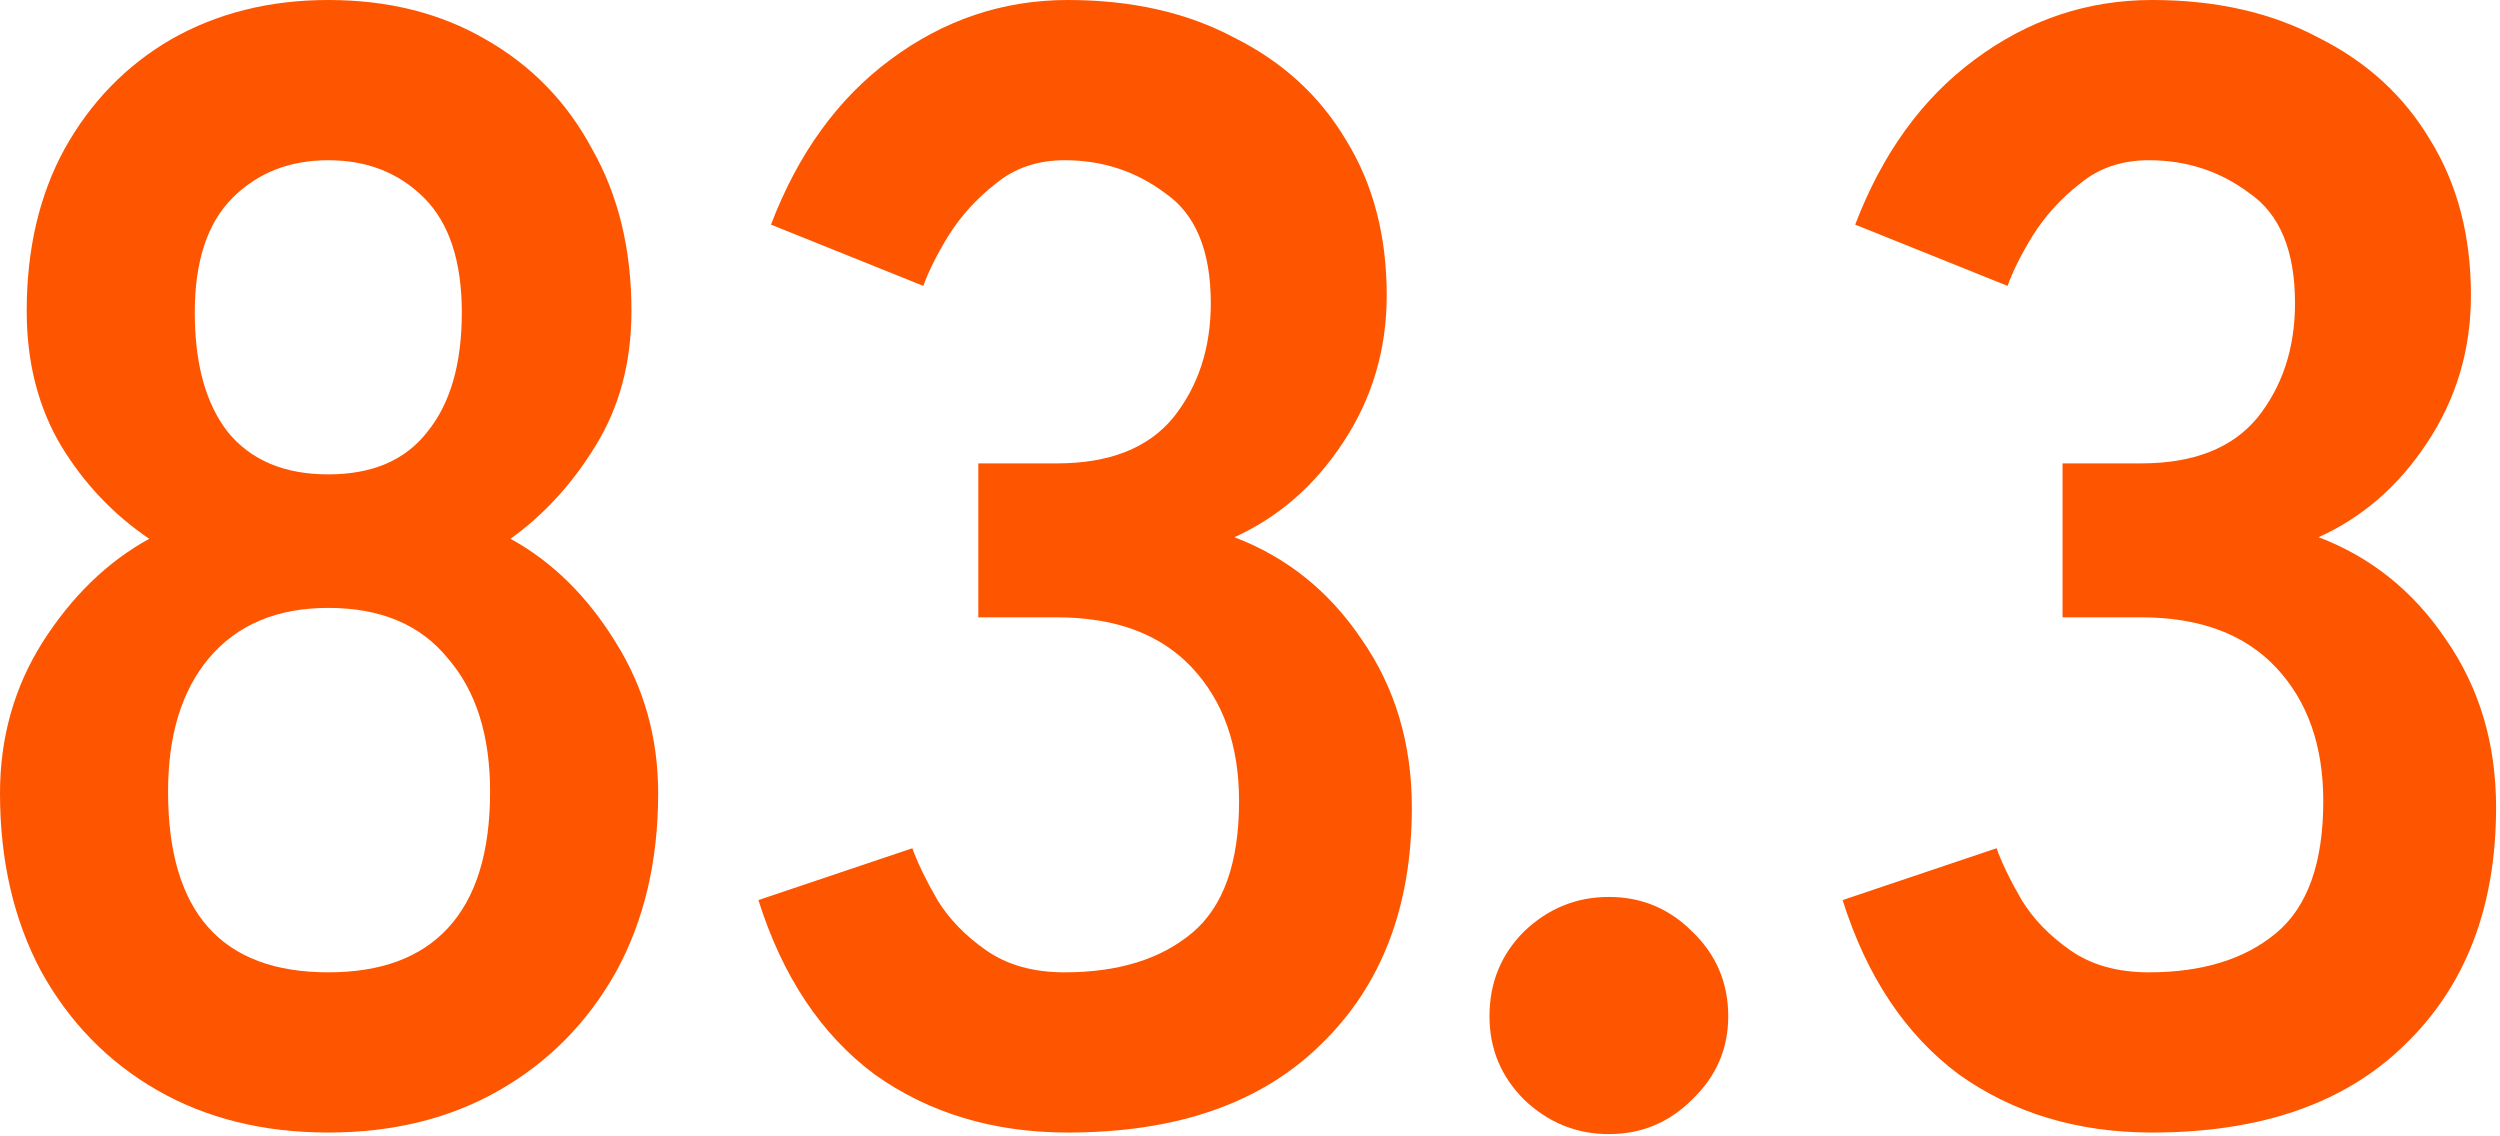 <?xml version="1.0" encoding="utf-8"?>
<svg xmlns="http://www.w3.org/2000/svg" fill="none" height="100%" overflow="visible" preserveAspectRatio="none" style="display: block;" viewBox="0 0 132 60" width="100%">
<g id="Header Text Part 7">
<path d="M113.629 59.798C109.703 59.798 106.303 58.776 103.428 56.73C100.608 54.629 98.562 51.56 97.29 47.524L105.418 44.787C105.695 45.561 106.137 46.473 106.745 47.524C107.353 48.519 108.211 49.404 109.316 50.178C110.422 50.952 111.805 51.339 113.463 51.339C116.283 51.339 118.522 50.648 120.181 49.265C121.84 47.883 122.669 45.561 122.669 42.299C122.669 39.368 121.84 37.018 120.181 35.249C118.522 33.48 116.145 32.595 113.049 32.595H108.902V24.467H113.049C115.813 24.467 117.859 23.665 119.186 22.062C120.513 20.403 121.177 18.385 121.177 16.007C121.177 13.243 120.375 11.307 118.771 10.201C117.223 9.04 115.454 8.46 113.463 8.46C112.026 8.46 110.809 8.874 109.814 9.704C108.819 10.478 107.989 11.39 107.326 12.441C106.718 13.436 106.275 14.321 105.999 15.095L97.954 11.86C99.391 8.1 101.493 5.198 104.257 3.152C107.077 1.051 110.201 0 113.629 0C117.002 0 119.932 0.664 122.421 1.991C124.964 3.262 126.927 5.059 128.309 7.382C129.747 9.704 130.466 12.441 130.466 15.592C130.466 18.468 129.691 21.066 128.143 23.389C126.65 25.656 124.743 27.314 122.421 28.365C125.185 29.416 127.425 31.212 129.139 33.756C130.908 36.299 131.793 39.258 131.793 42.63C131.793 47.883 130.189 52.058 126.982 55.154C123.831 58.25 119.38 59.798 113.629 59.798Z" fill="#FE5500" id="Vector"/>
<path d="M84.948 59.881C83.234 59.881 81.741 59.273 80.469 58.057C79.253 56.84 78.645 55.375 78.645 53.661C78.645 51.892 79.253 50.399 80.469 49.182C81.741 47.966 83.234 47.358 84.948 47.358C86.662 47.358 88.127 47.966 89.344 49.182C90.616 50.399 91.251 51.892 91.251 53.661C91.251 55.375 90.616 56.84 89.344 58.057C88.127 59.273 86.662 59.881 84.948 59.881Z" fill="#FE5500" id="Vector_2"/>
<path d="M56.382 59.798C52.457 59.798 49.056 58.776 46.181 56.73C43.361 54.629 41.315 51.56 40.044 47.524L48.172 44.787C48.448 45.561 48.89 46.473 49.498 47.524C50.107 48.519 50.964 49.404 52.07 50.178C53.175 50.952 54.558 51.339 56.217 51.339C59.036 51.339 61.276 50.648 62.934 49.265C64.593 47.883 65.423 45.561 65.423 42.299C65.423 39.368 64.593 37.018 62.934 35.249C61.276 33.48 58.898 32.595 55.802 32.595H51.655V24.467H55.802C58.566 24.467 60.612 23.665 61.939 22.062C63.266 20.403 63.93 18.385 63.93 16.007C63.93 13.243 63.128 11.307 61.525 10.201C59.976 9.04 58.207 8.46 56.217 8.46C54.779 8.46 53.562 8.874 52.567 9.704C51.572 10.478 50.743 11.39 50.079 12.441C49.471 13.436 49.029 14.321 48.752 15.095L40.707 11.86C42.145 8.1 44.246 5.198 47.01 3.152C49.83 1.051 52.954 0 56.382 0C59.755 0 62.686 0.664 65.174 1.991C67.717 3.262 69.68 5.059 71.062 7.382C72.5 9.704 73.219 12.441 73.219 15.592C73.219 18.468 72.445 21.066 70.897 23.389C69.404 25.656 67.496 27.314 65.174 28.365C67.938 29.416 70.178 31.212 71.892 33.756C73.661 36.299 74.546 39.258 74.546 42.63C74.546 47.883 72.942 52.058 69.735 55.154C66.584 58.25 62.133 59.798 56.382 59.798Z" fill="#FE5500" id="Vector_3"/>
<path d="M17.334 59.798C13.906 59.798 10.893 59.052 8.294 57.559C5.695 56.066 3.649 53.965 2.156 51.256C0.719 48.547 1.52588e-05 45.423 1.52588e-05 41.884C1.52588e-05 38.953 0.746 36.299 2.239 33.922C3.788 31.489 5.667 29.664 7.879 28.448C5.999 27.176 4.451 25.545 3.235 23.555C2.018 21.509 1.41 19.131 1.41 16.422C1.41 13.16 2.073 10.312 3.4 7.879C4.783 5.391 6.663 3.456 9.04 2.074C11.473 0.691 14.238 9.72748e-05 17.334 9.72748e-05C20.486 9.72748e-05 23.25 0.691 25.628 2.074C28.061 3.456 29.941 5.391 31.268 7.879C32.65 10.312 33.341 13.16 33.341 16.422C33.341 19.131 32.705 21.509 31.434 23.555C30.217 25.545 28.724 27.176 26.955 28.448C29.167 29.664 31.019 31.489 32.512 33.922C34.005 36.299 34.751 38.953 34.751 41.884C34.751 45.478 34.005 48.63 32.512 51.339C31.019 53.993 28.973 56.066 26.374 57.559C23.776 59.052 20.762 59.798 17.334 59.798ZM17.334 51.339C20.099 51.339 22.2 50.565 23.637 49.017C25.13 47.413 25.877 45.008 25.877 41.801C25.877 38.815 25.13 36.465 23.637 34.751C22.2 32.982 20.099 32.097 17.334 32.097C14.625 32.097 12.524 32.982 11.031 34.751C9.593 36.465 8.874 38.815 8.874 41.801C8.874 48.16 11.694 51.339 17.334 51.339ZM17.334 25.047C19.656 25.047 21.398 24.301 22.559 22.808C23.776 21.315 24.384 19.214 24.384 16.505C24.384 13.796 23.72 11.777 22.393 10.45C21.066 9.123 19.38 8.46 17.334 8.46C15.288 8.46 13.602 9.123 12.275 10.45C10.948 11.777 10.284 13.796 10.284 16.505C10.284 19.214 10.865 21.315 12.026 22.808C13.242 24.301 15.012 25.047 17.334 25.047Z" fill="#FE5500" id="Vector_4"/>
</g>
</svg>